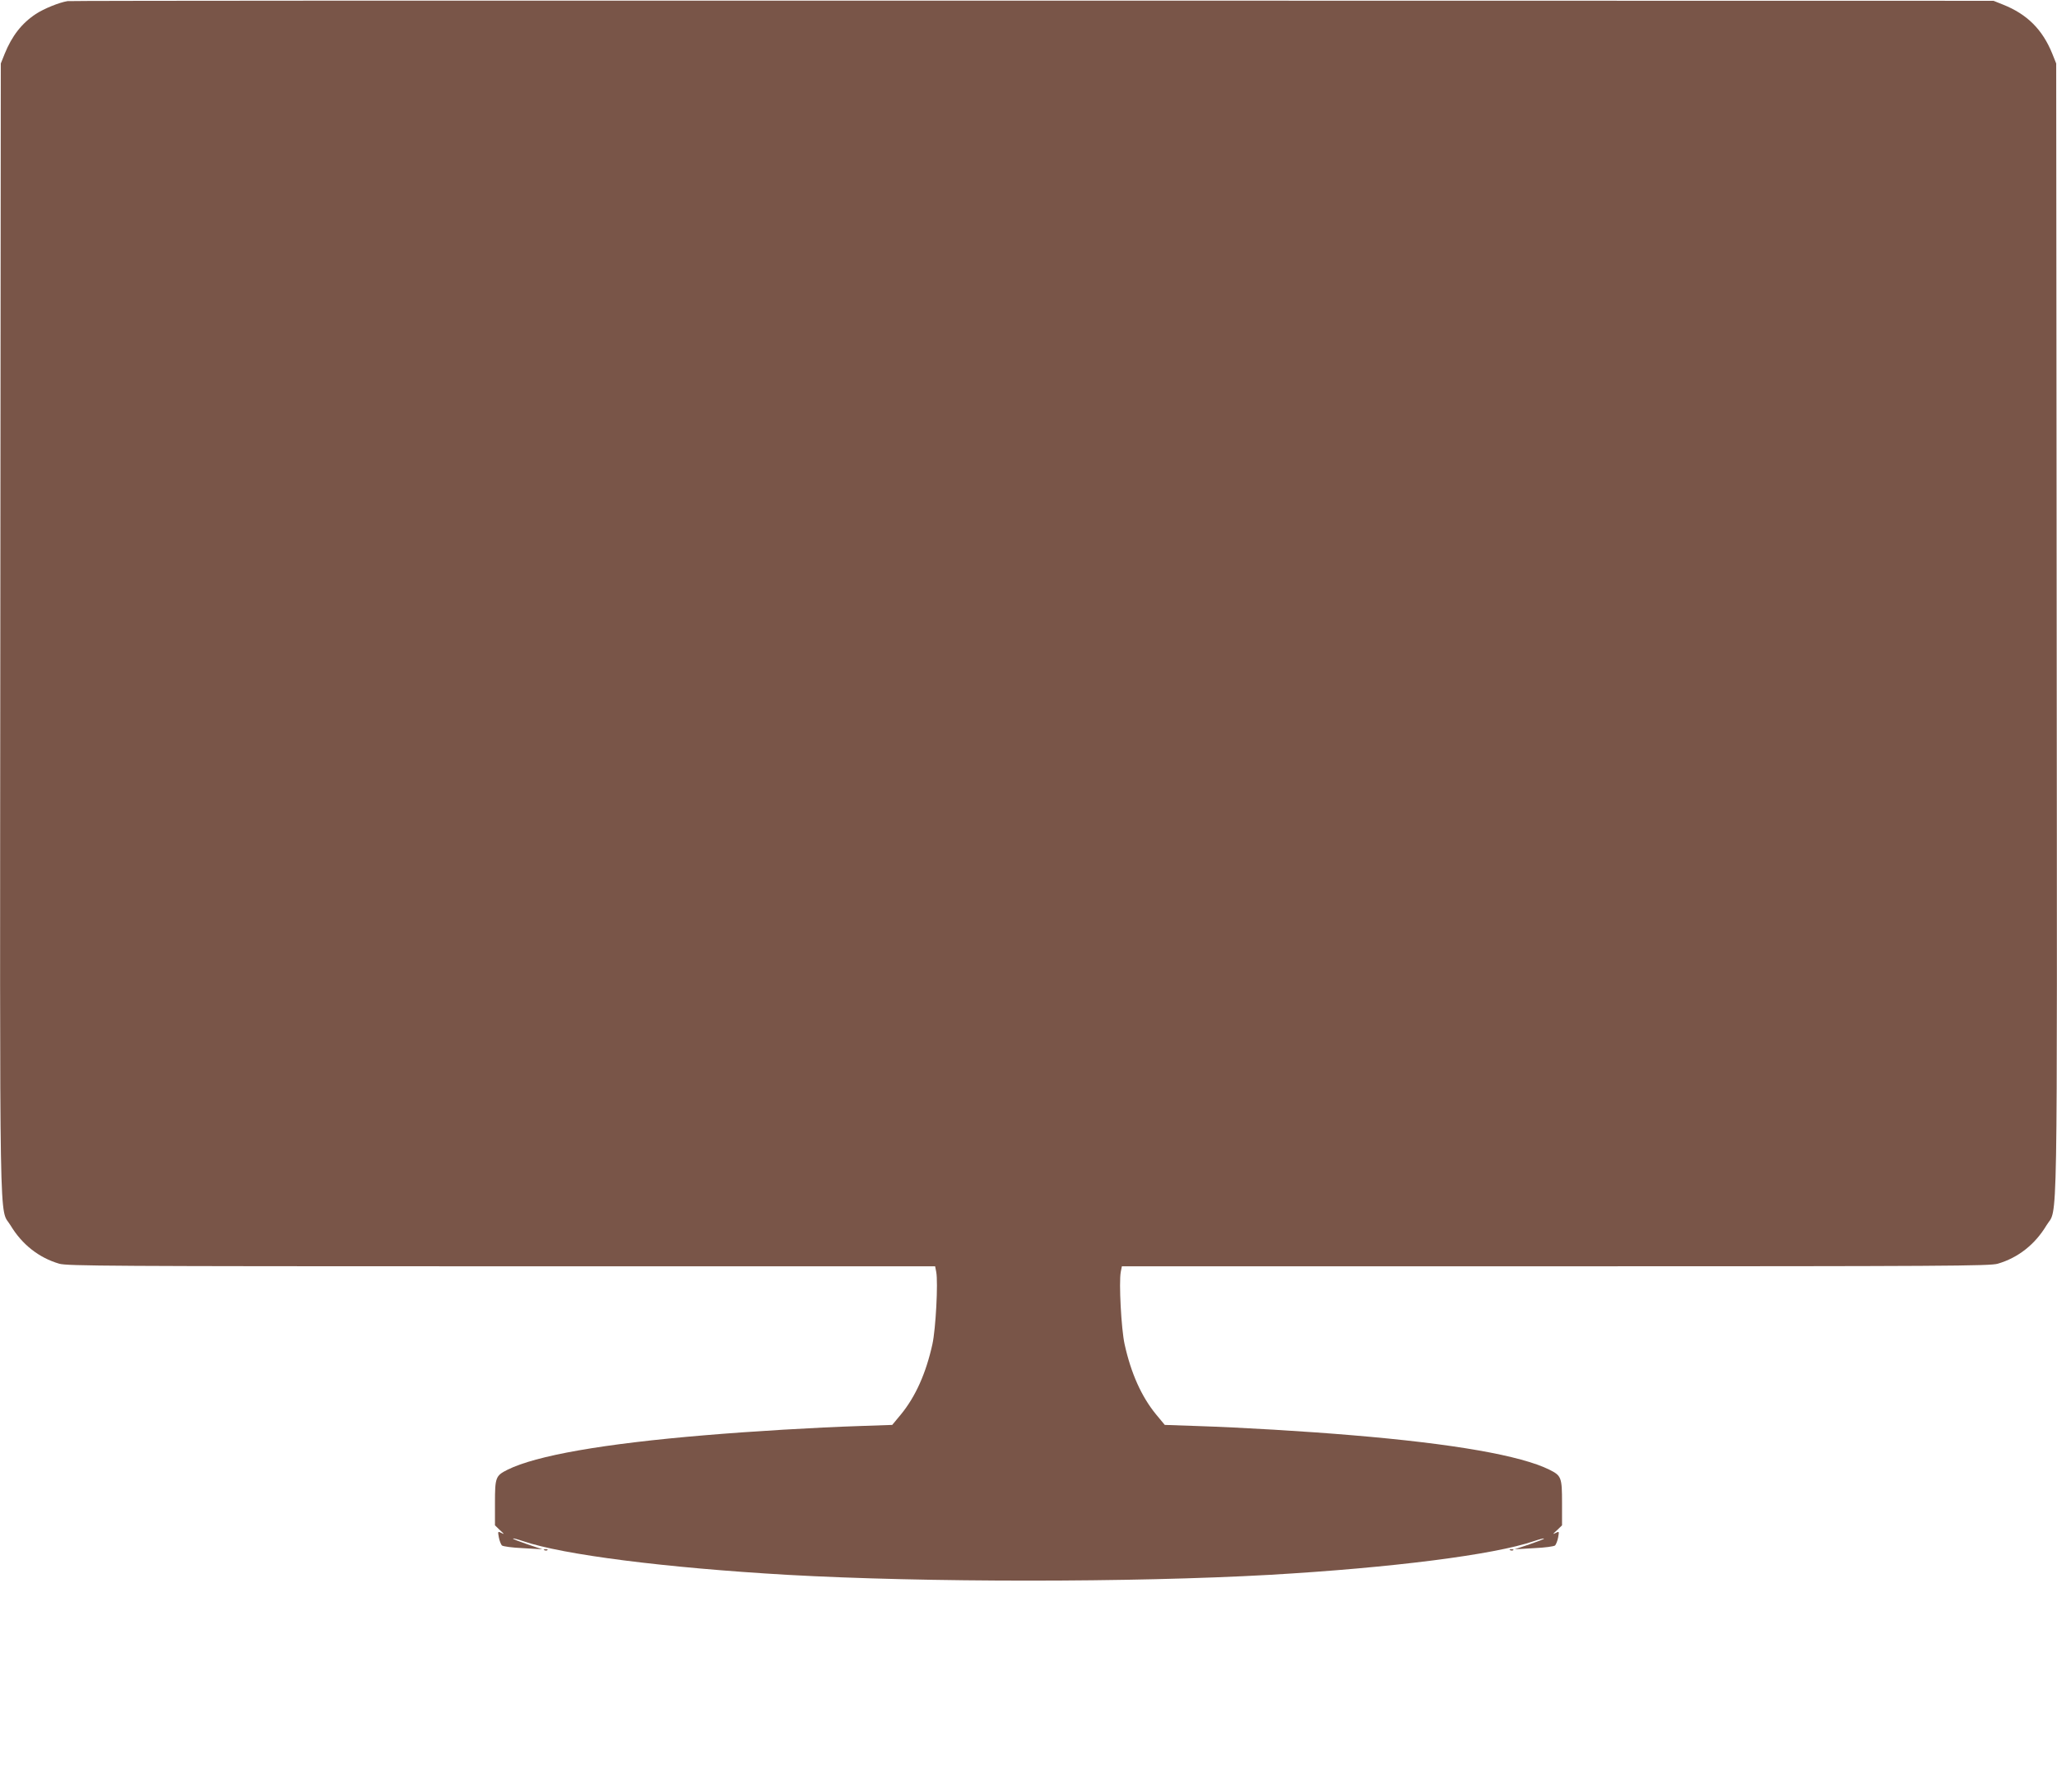<?xml version="1.0" standalone="no"?>
<!DOCTYPE svg PUBLIC "-//W3C//DTD SVG 20010904//EN"
 "http://www.w3.org/TR/2001/REC-SVG-20010904/DTD/svg10.dtd">
<svg version="1.0" xmlns="http://www.w3.org/2000/svg"
 width="1280pt" height="1115pt" viewBox="0 0 1280 1115"
 preserveAspectRatio="xMidYMid meet">
<g transform="translate(0,1115) scale(0.1,-0.1)"
fill="#795548" stroke="none">
<path d="M420 11143 c-51 -8 -147 -47 -197 -80 -88 -58 -149 -137 -194 -248
l-24 -60 -3 -3515 c-3 -3905 -8 -3596 64 -3716 71 -118 176 -201 303 -238 49
-14 312 -16 2752 -16 l2698 0 7 -36 c12 -65 -3 -353 -24 -449 -40 -181 -105
-326 -196 -437 l-54 -65 -203 -7 c-278 -9 -676 -33 -959 -57 -637 -53 -1055
-127 -1232 -215 -74 -37 -78 -48 -78 -207 l0 -139 32 -31 c26 -23 28 -27 9
-17 -23 12 -24 12 -17 -26 4 -22 13 -44 19 -51 7 -6 63 -14 132 -17 l120 -7
-93 31 c-52 18 -92 33 -90 36 3 2 30 -5 62 -16 248 -85 885 -166 1646 -210
855 -48 2145 -48 3000 0 761 44 1398 125 1646 210 32 11 59 18 62 16 2 -3 -38
-18 -90 -36 l-93 -31 120 7 c69 3 125 11 132 17 6 7 15 29 19 51 7 38 6 38
-17 26 -19 -10 -17 -6 9 17 l32 31 0 139 c0 159 -4 170 -78 207 -177 88 -595
162 -1232 215 -283 24 -681 48 -959 57 l-203 7 -54 65 c-91 111 -156 256 -196
437 -21 96 -36 384 -24 449 l7 36 2698 0 c2440 0 2703 2 2752 16 127 37 232
120 303 238 72 120 67 -189 64 3716 l-3 3515 -24 60 c-61 151 -156 246 -306
306 l-60 24 -5980 1 c-3289 1 -5991 0 -6005 -3z"/>
<path d="M3388 1503 c7 -3 16 -2 19 1 4 3 -2 6 -13 5 -11 0 -14 -3 -6 -6z"/>
<path d="M9398 1503 c7 -3 16 -2 19 1 4 3 -2 6 -13 5 -11 0 -14 -3 -6 -6z"/>
</g>
</svg>
